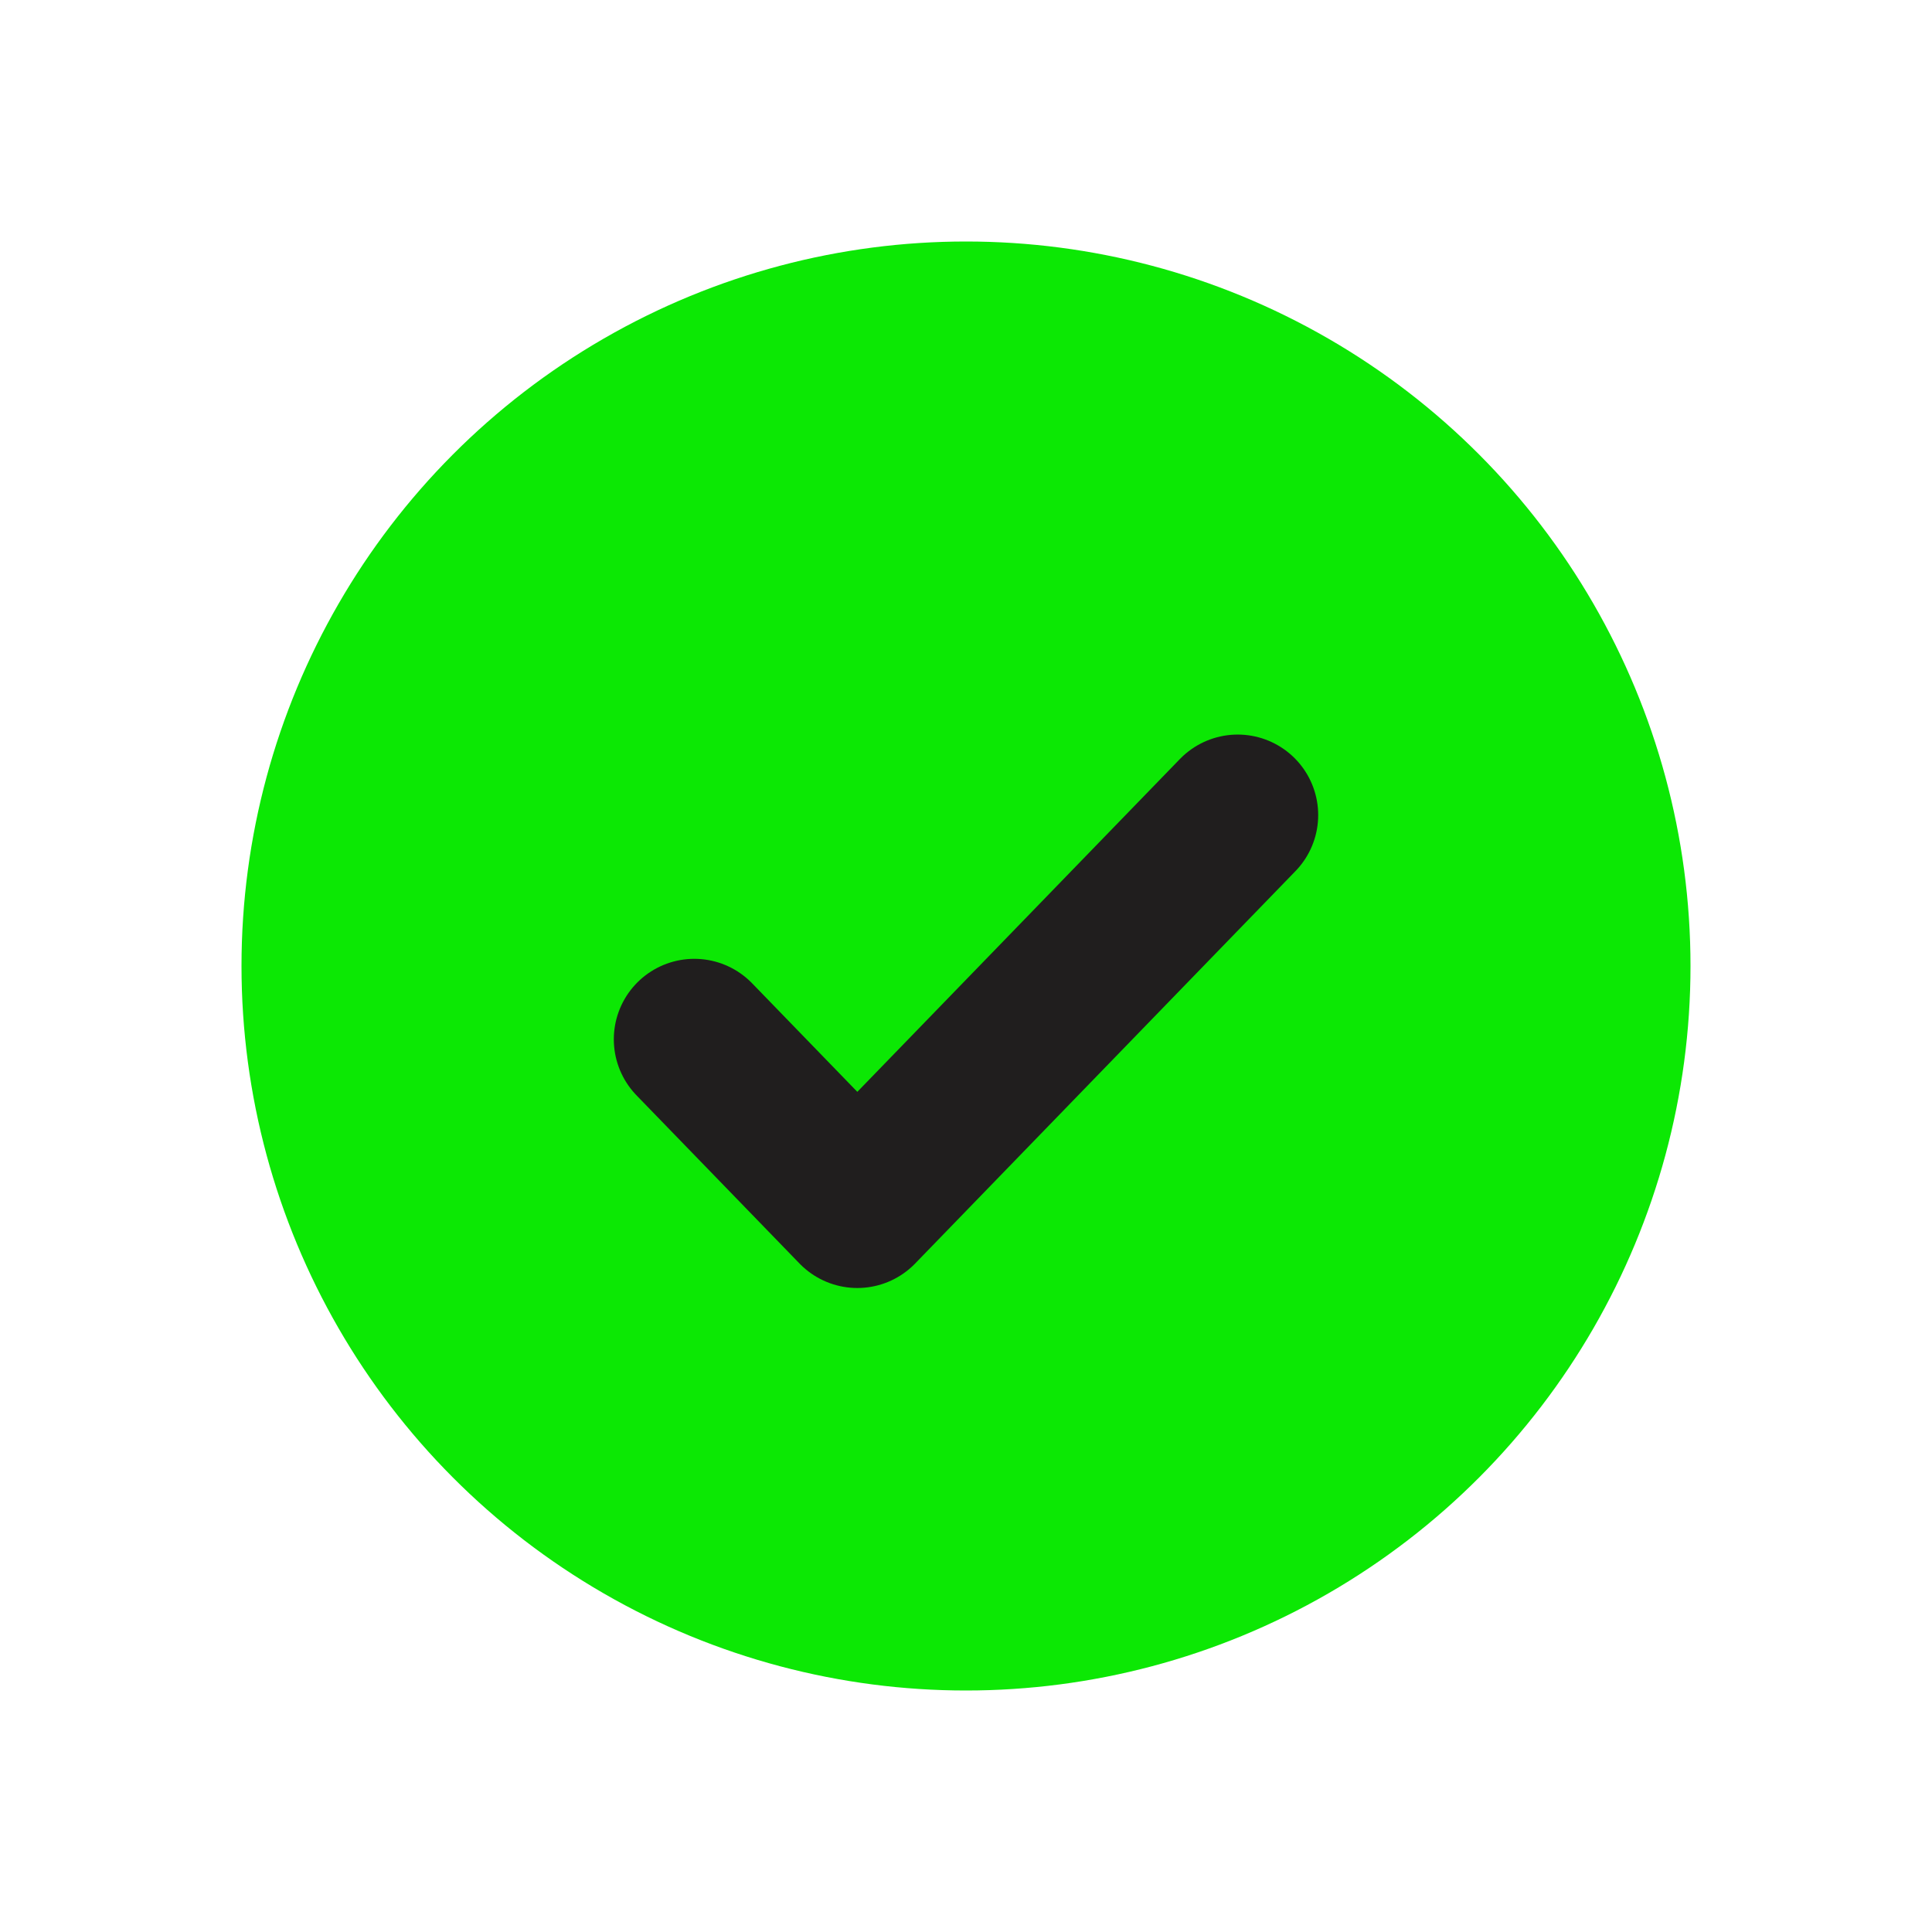 <svg width="120" height="120" viewBox="0 0 120 120" fill="none" xmlns="http://www.w3.org/2000/svg">
<circle cx="60" cy="60" r="45" fill="#0CE804"/>
<path d="M43.125 64.554L53.25 75L76.875 50.625" stroke="#201E1E" stroke-width="10" stroke-linecap="round" stroke-linejoin="round"/>
</svg>
